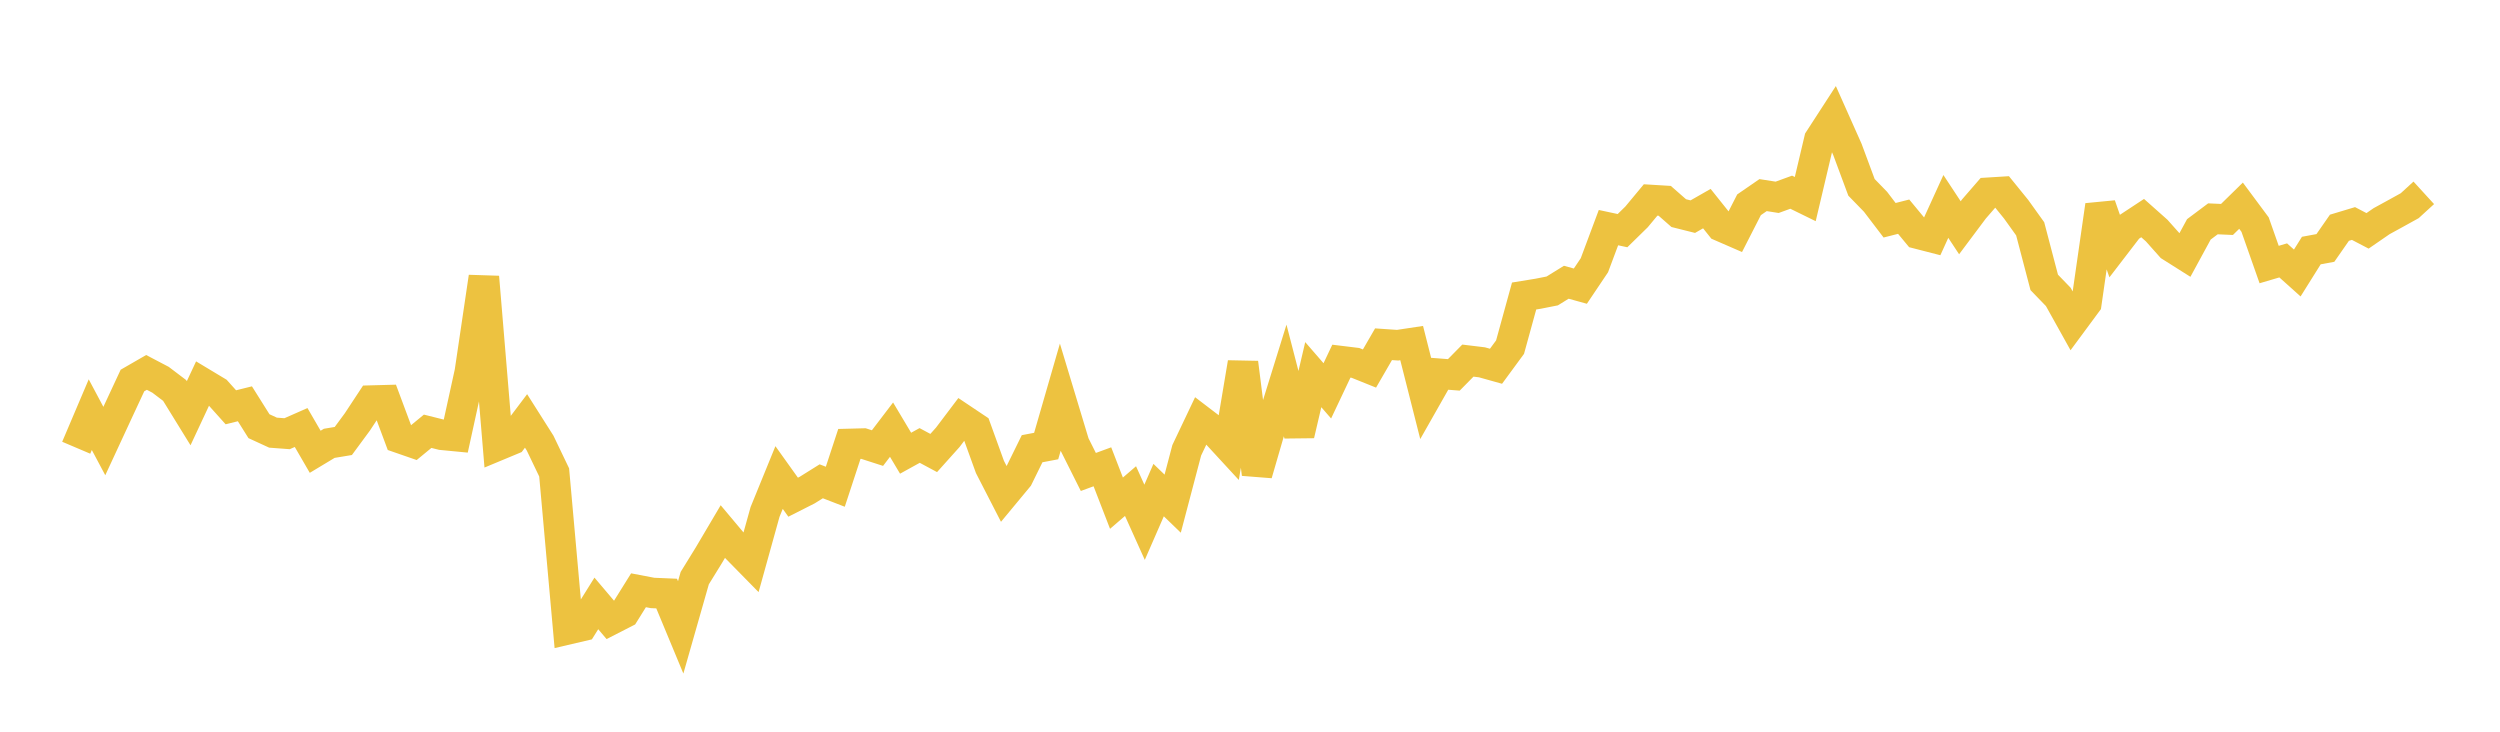 <svg width="164" height="48" xmlns="http://www.w3.org/2000/svg" xmlns:xlink="http://www.w3.org/1999/xlink"><path fill="none" stroke="rgb(237,194,64)" stroke-width="2" d="M5,29.371L5.922,27.202L6.844,28.933L7.766,26.944L8.689,24.962L9.611,24.43L10.533,24.914L11.455,25.613L12.377,27.108L13.299,25.135L14.222,25.69L15.144,26.718L16.066,26.489L16.988,27.958L17.91,28.382L18.832,28.451L19.754,28.045L20.677,29.637L21.599,29.082L22.521,28.929L23.443,27.678L24.365,26.278L25.287,26.253L26.21,28.73L27.132,29.05L28.054,28.291L28.976,28.522L29.898,28.611L30.82,24.402L31.743,18.172L32.665,29.22L33.587,28.836L34.509,27.613L35.431,29.067L36.353,30.991L37.275,41.279L38.198,41.063L39.12,39.584L40.042,40.672L40.964,40.2L41.886,38.722L42.808,38.898L43.731,38.937L44.653,41.156L45.575,37.925L46.497,36.43L47.419,34.869L48.341,35.968L49.263,36.907L50.186,33.586L51.108,31.326L52.03,32.616L52.952,32.149L53.874,31.573L54.796,31.93L55.719,29.121L56.641,29.097L57.563,29.394L58.485,28.185L59.407,29.731L60.329,29.222L61.251,29.717L62.174,28.688L63.096,27.468L64.018,28.085L64.94,30.632L65.862,32.426L66.784,31.314L67.707,29.436L68.629,29.261L69.551,26.069L70.473,29.121L71.395,30.961L72.317,30.622L73.24,33.009L74.162,32.216L75.084,34.262L76.006,32.15L76.928,33.041L77.85,29.54L78.772,27.6L79.695,28.304L80.617,29.305L81.539,23.796L82.461,31.093L83.383,27.918L84.305,24.95L85.228,28.519L86.15,24.577L87.072,25.64L87.994,23.692L88.916,23.805L89.838,24.176L90.76,22.582L91.683,22.645L92.605,22.506L93.527,26.145L94.449,24.52L95.371,24.592L96.293,23.656L97.216,23.768L98.138,24.026L99.06,22.771L99.982,19.418L100.904,19.268L101.826,19.086L102.749,18.515L103.671,18.771L104.593,17.399L105.515,14.933L106.437,15.13L107.359,14.227L108.281,13.117L109.204,13.173L110.126,13.981L111.048,14.212L111.97,13.685L112.892,14.84L113.814,15.241L114.737,13.434L115.659,12.799L116.581,12.944L117.503,12.608L118.425,13.06L119.347,9.158L120.269,7.736L121.192,9.807L122.114,12.29L123.036,13.238L123.958,14.449L124.88,14.214L125.802,15.328L126.725,15.566L127.647,13.542L128.569,14.941L129.491,13.708L130.413,12.645L131.335,12.588L132.257,13.724L133.18,15.011L134.102,18.525L135.024,19.478L135.946,21.133L136.868,19.885L137.79,13.468L138.713,16.115L139.635,14.914L140.557,14.307L141.479,15.126L142.401,16.161L143.323,16.743L144.246,15.046L145.168,14.355L146.09,14.396L147.012,13.493L147.934,14.734L148.856,17.354L149.778,17.082L150.701,17.909L151.623,16.436L152.545,16.265L153.467,14.94L154.389,14.662L155.311,15.144L156.234,14.508L157.156,14.003L158.078,13.493L159,12.65"></path></svg>